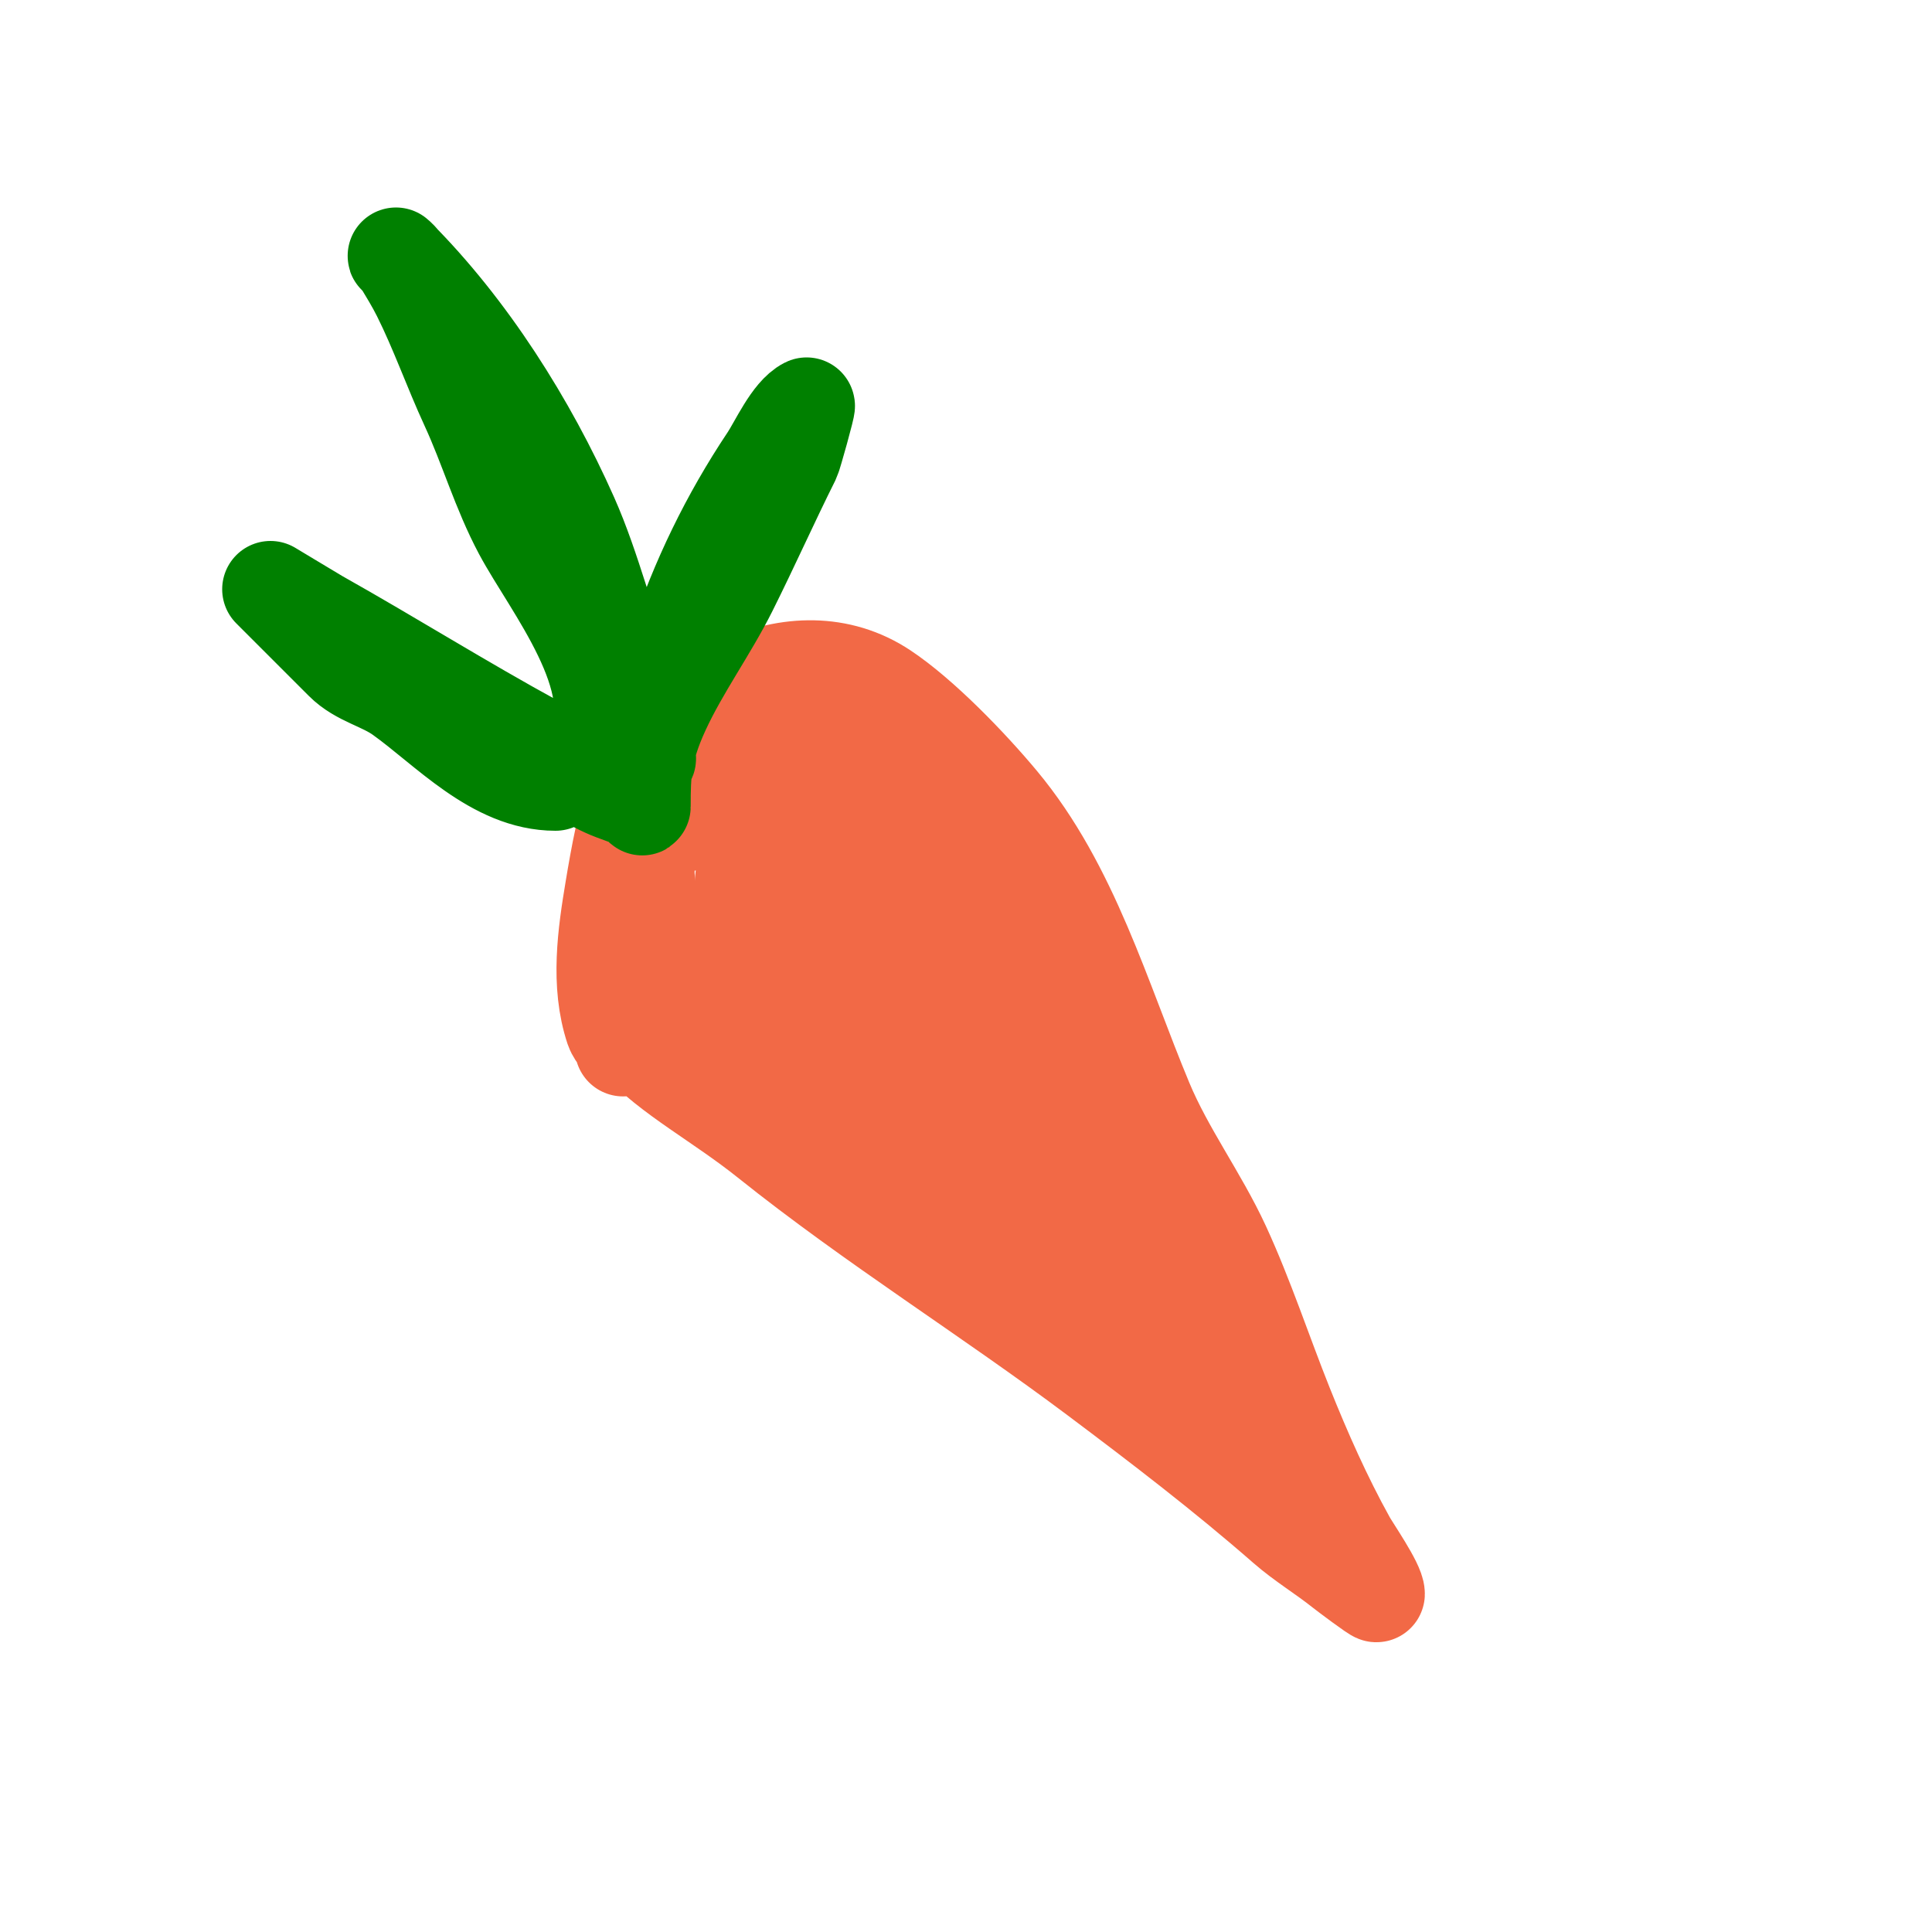 <svg viewBox='0 0 400 400' version='1.1' xmlns='http://www.w3.org/2000/svg' xmlns:xlink='http://www.w3.org/1999/xlink'><g fill='none' stroke='#f26946' stroke-width='20' stroke-linecap='round' stroke-linejoin='round'><path d='M129,217c0,-1.491 -1.529,-2.586 -2,-4c-3.086,-9.259 -1.557,-19.658 0,-29c1.028,-6.168 2.653,-15.524 5,-21c7.678,-17.915 32.584,-32.277 51,-20c7.811,5.207 17.754,15.505 24,23c14.696,17.635 21.168,40.803 30,62c4.384,10.522 11.271,19.754 16,30c4.874,10.56 8.649,22.123 13,33c3.798,9.494 8.032,19.058 13,28c0.994,1.789 6,9.019 6,11c0,0.296 -6.374,-4.5 -7,-5c-3.904,-3.123 -8.237,-5.707 -12,-9c-12.338,-10.796 -25.854,-21.141 -39,-31c-22.152,-16.614 -46.192,-31.553 -68,-49c-19.835,-15.868 -42.089,-21.778 -30,-52c2.257,-5.643 4.843,-11.249 9,-16c17.19,-19.645 34.669,-17.649 38,9c0.942,7.537 -11.992,32.264 -16,37c-3.545,4.189 -10.941,-2.941 -13,-5c-6.442,-6.442 -20.059,-30.365 -9,-37c14.149,-8.49 29.479,15.616 36,24c20.647,26.546 41.696,52.928 62,80c7.818,10.424 18.142,20.284 24,32'/><path d='M260,308c-13.982,-20.974 -34.713,-37.117 -54,-53c-19.583,-16.127 -37.355,-34.789 -56,-52c-4.645,-4.288 -10.537,-7.537 -15,-12c-0.333,-0.333 0.667,0.667 1,1c2.028,2.028 4.706,3.28 7,5c6.624,4.968 12.787,10.527 19,16c21.492,18.934 43.263,37.368 65,56c6.82,5.846 12.536,12.024 20,17c1.24,0.827 2.946,3.054 4,2c0.697,-0.697 -5.951,-8.93 -6,-9c-3.039,-4.306 -5.888,-8.747 -9,-13c-20.759,-28.371 -44.134,-54.965 -64,-84c-4.118,-6.018 -7.725,-13.45 -11,-20c-0.149,-0.298 -0.236,-0.764 0,-1c0.954,-0.954 12.837,9.247 15,12c5.89,7.496 11.533,15.19 17,23c14.407,20.581 26.978,41.97 42,62c1.612,2.15 2.1,5.1 4,7c1.374,1.374 -1.834,-3.445 -3,-5c-1.281,-1.708 -2.776,-3.251 -4,-5c-4.933,-7.047 -10.021,-13.985 -15,-21c-12.648,-17.822 -23.259,-36.518 -33,-56c-3.201,-6.401 -6.551,-12.729 -10,-19c-1.515,-2.755 -3.382,-5.303 -5,-8c-0.542,-0.904 -2.054,-3 -1,-3c1.886,0 2.568,2.773 4,4c5.551,4.758 10.291,10.408 15,16c20.919,24.841 41.619,47.918 58,76c4.03,6.908 13,21.716 13,30c0,0.722 -5.683,-6.568 -6,-7c-2.957,-4.032 -6.038,-7.972 -9,-12c-5.372,-7.305 -10.418,-14.854 -16,-22c-12.248,-15.677 -47.101,-53.009 -69,-55c-11.455,-1.041 4.253,32.088 6,35c10.359,17.265 32.226,30.96 51,38c8.505,3.189 -5.696,-10.592 -8,-13c-13.78,-14.407 -28.727,-32.932 -49,-38'/></g>
<g fill='none' stroke='#008000' stroke-width='20' stroke-linecap='round' stroke-linejoin='round'><path d='M115,162c-12.56,0 -22.575,-11.268 -32,-18c-3.967,-2.834 -8.602,-3.602 -12,-7c-1.333,-1.333 -2.667,-2.667 -4,-4c-1.397,-1.397 -11,-11 -11,-11c0,0 9.505,5.722 10,6c15.085,8.485 29.828,17.724 45,26c2.03,1.107 10.596,3.809 12,1c7.07,-14.14 -8.967,-33.689 -15,-45c-4.457,-8.356 -7.051,-17.444 -11,-26c-3.49,-7.563 -6.28,-15.559 -10,-23c-1.202,-2.404 -2.617,-4.696 -4,-7c-0.243,-0.404 -1.333,-1.333 -1,-1c14.998,14.998 27.413,34.68 36,54c4.794,10.787 7.67,23.176 12,34c1.968,4.919 1.652,11.304 4,16c0.298,0.596 -0.11,-1.342 0,-2c0.226,-1.356 0.667,-2.667 1,-4c1.766,-7.063 1.697,-7.091 5,-17c4.658,-13.974 10.832,-26.749 19,-39c1.947,-2.921 4.801,-9.401 8,-11c0.249,-0.124 -2.672,10.344 -3,11c-4.472,8.943 -8.528,18.057 -13,27c-4.249,8.497 -10.011,16.357 -14,25c-3.886,8.419 -4,13.137 -4,20c0,0.471 -0.578,-0.789 -1,-1c-1.606,-0.803 -3.319,-1.37 -5,-2c-4.595,-1.723 -8.626,-4.813 -13,-7'/></g>
</svg>